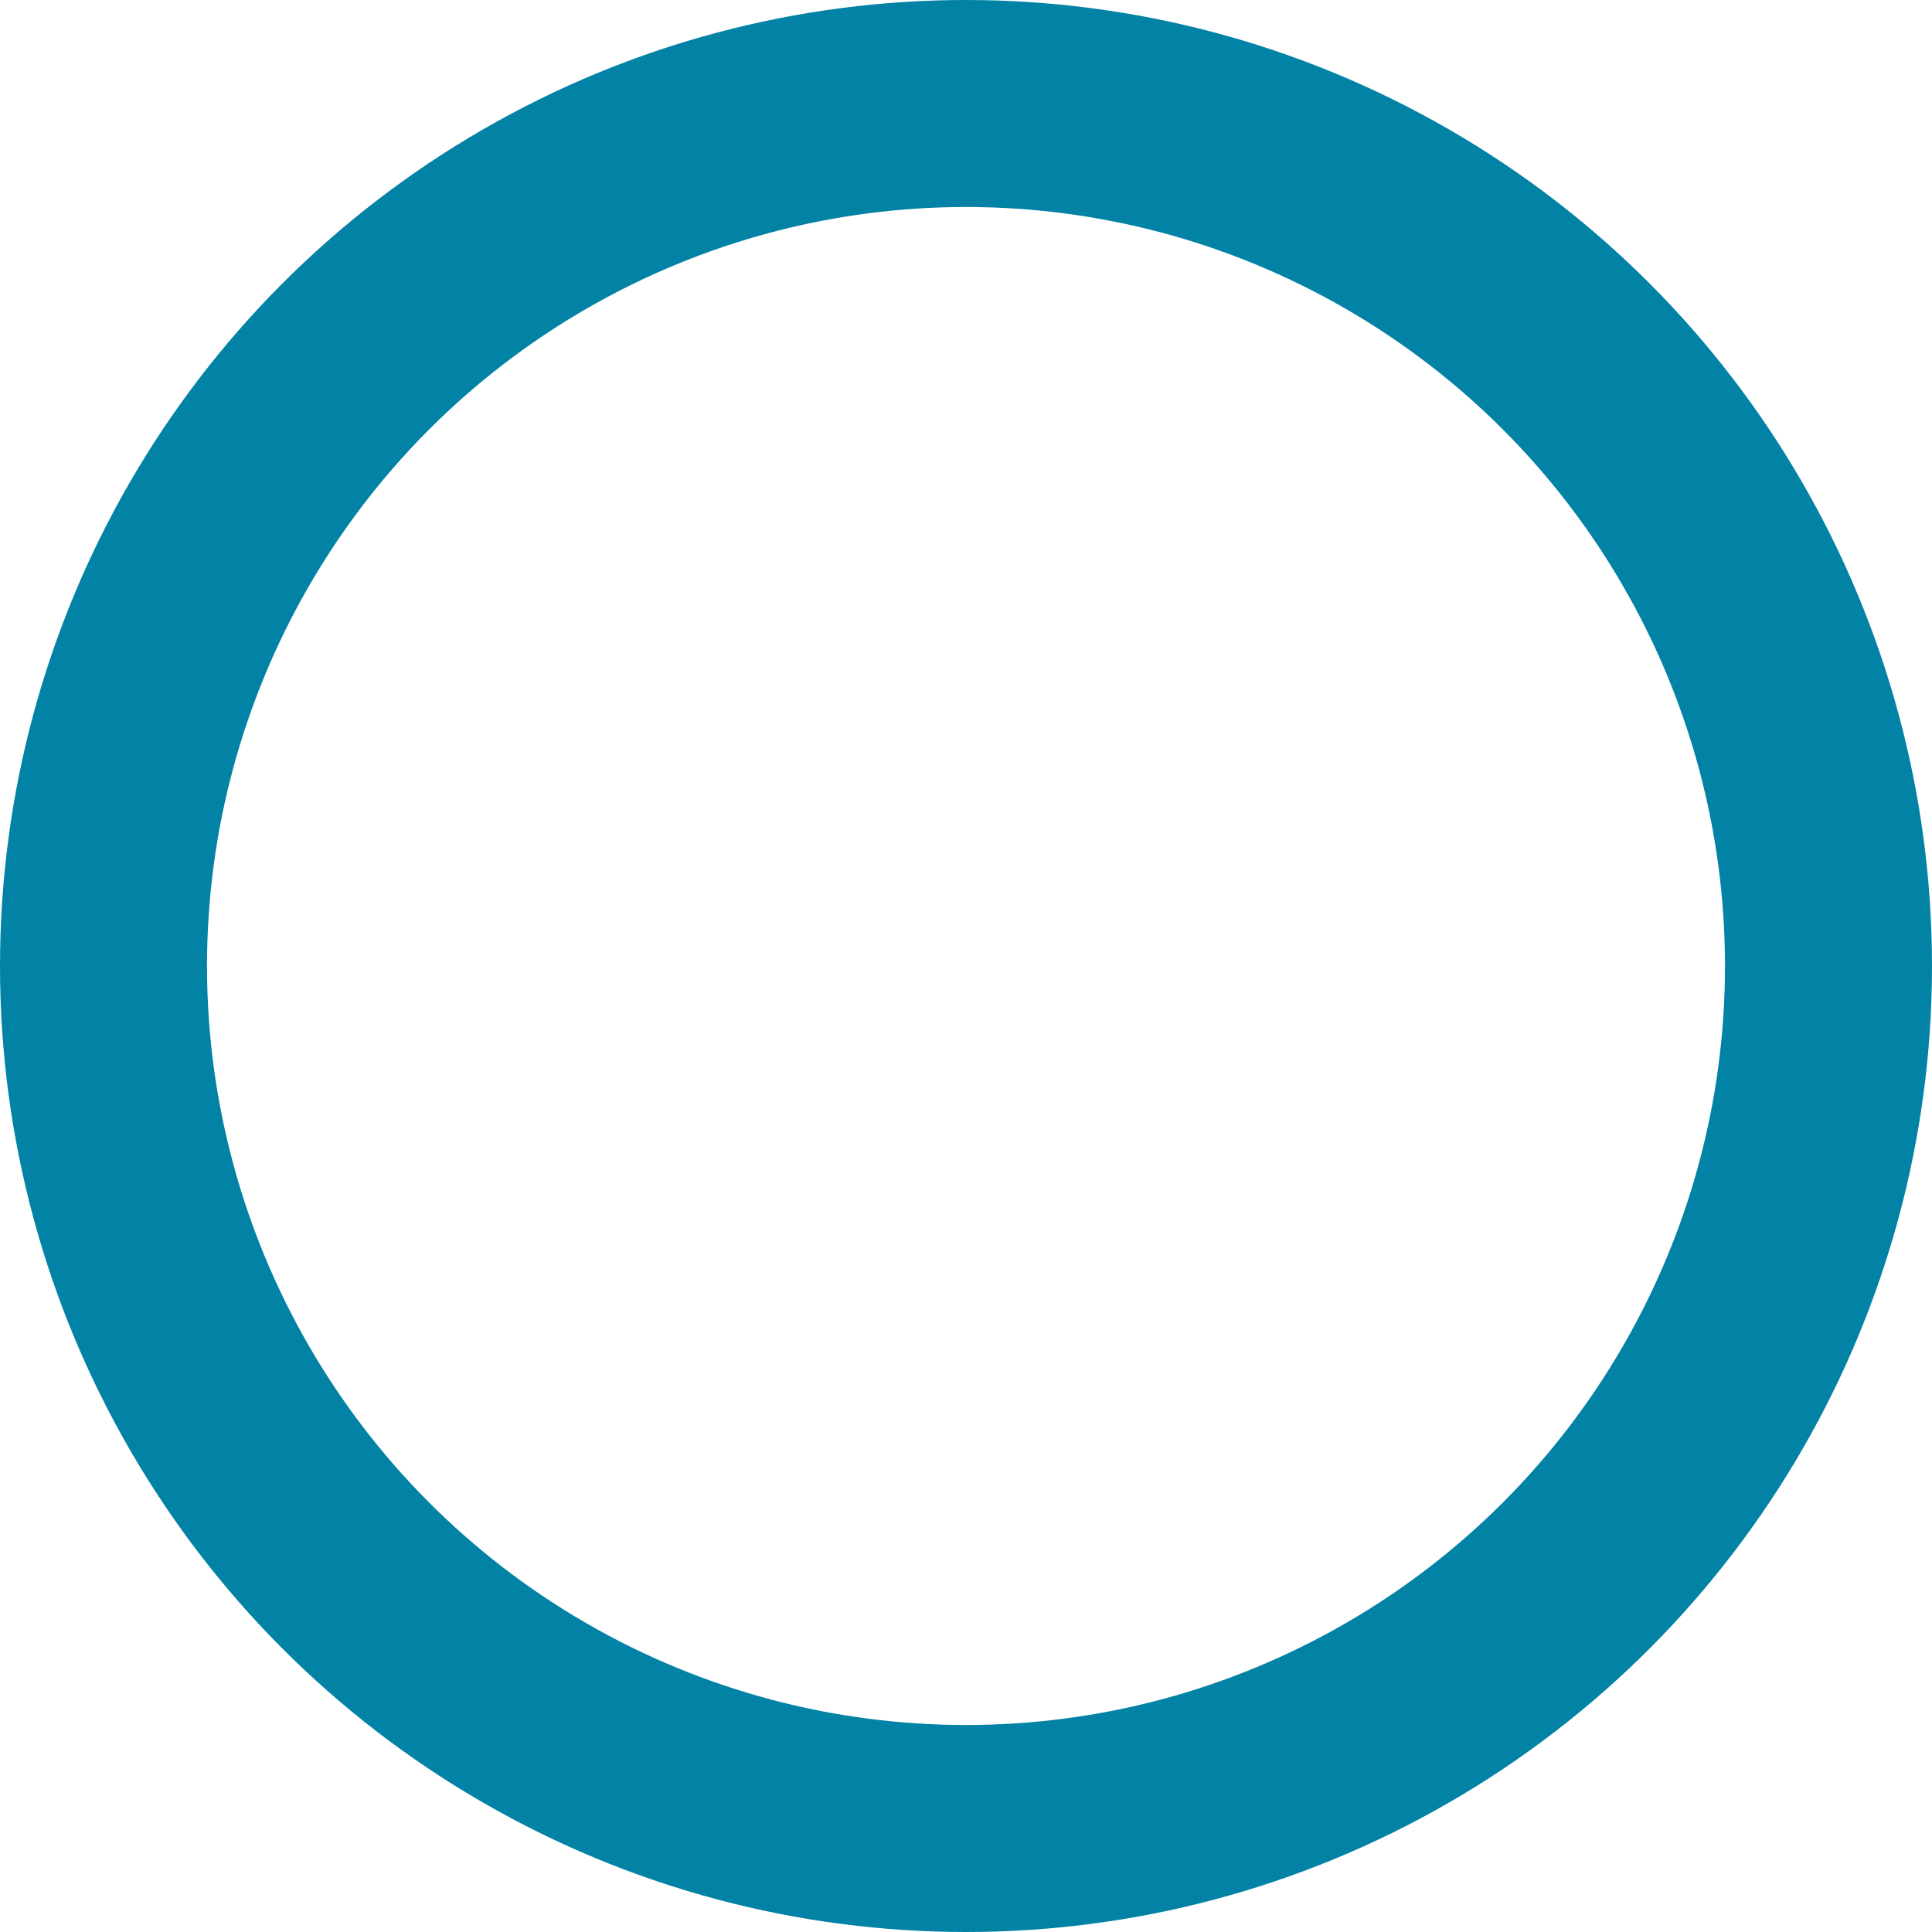 <svg xmlns="http://www.w3.org/2000/svg" width="84" height="84" viewBox="0 0 84 84">
  <g id="Ellipse_121" data-name="Ellipse 121" fill="none" stroke="#0282a5" stroke-width="9">
    <circle cx="42" cy="42" r="42" stroke="none"/>
    <circle cx="42" cy="42" r="37.5" fill="none"/>
  </g>
</svg>
